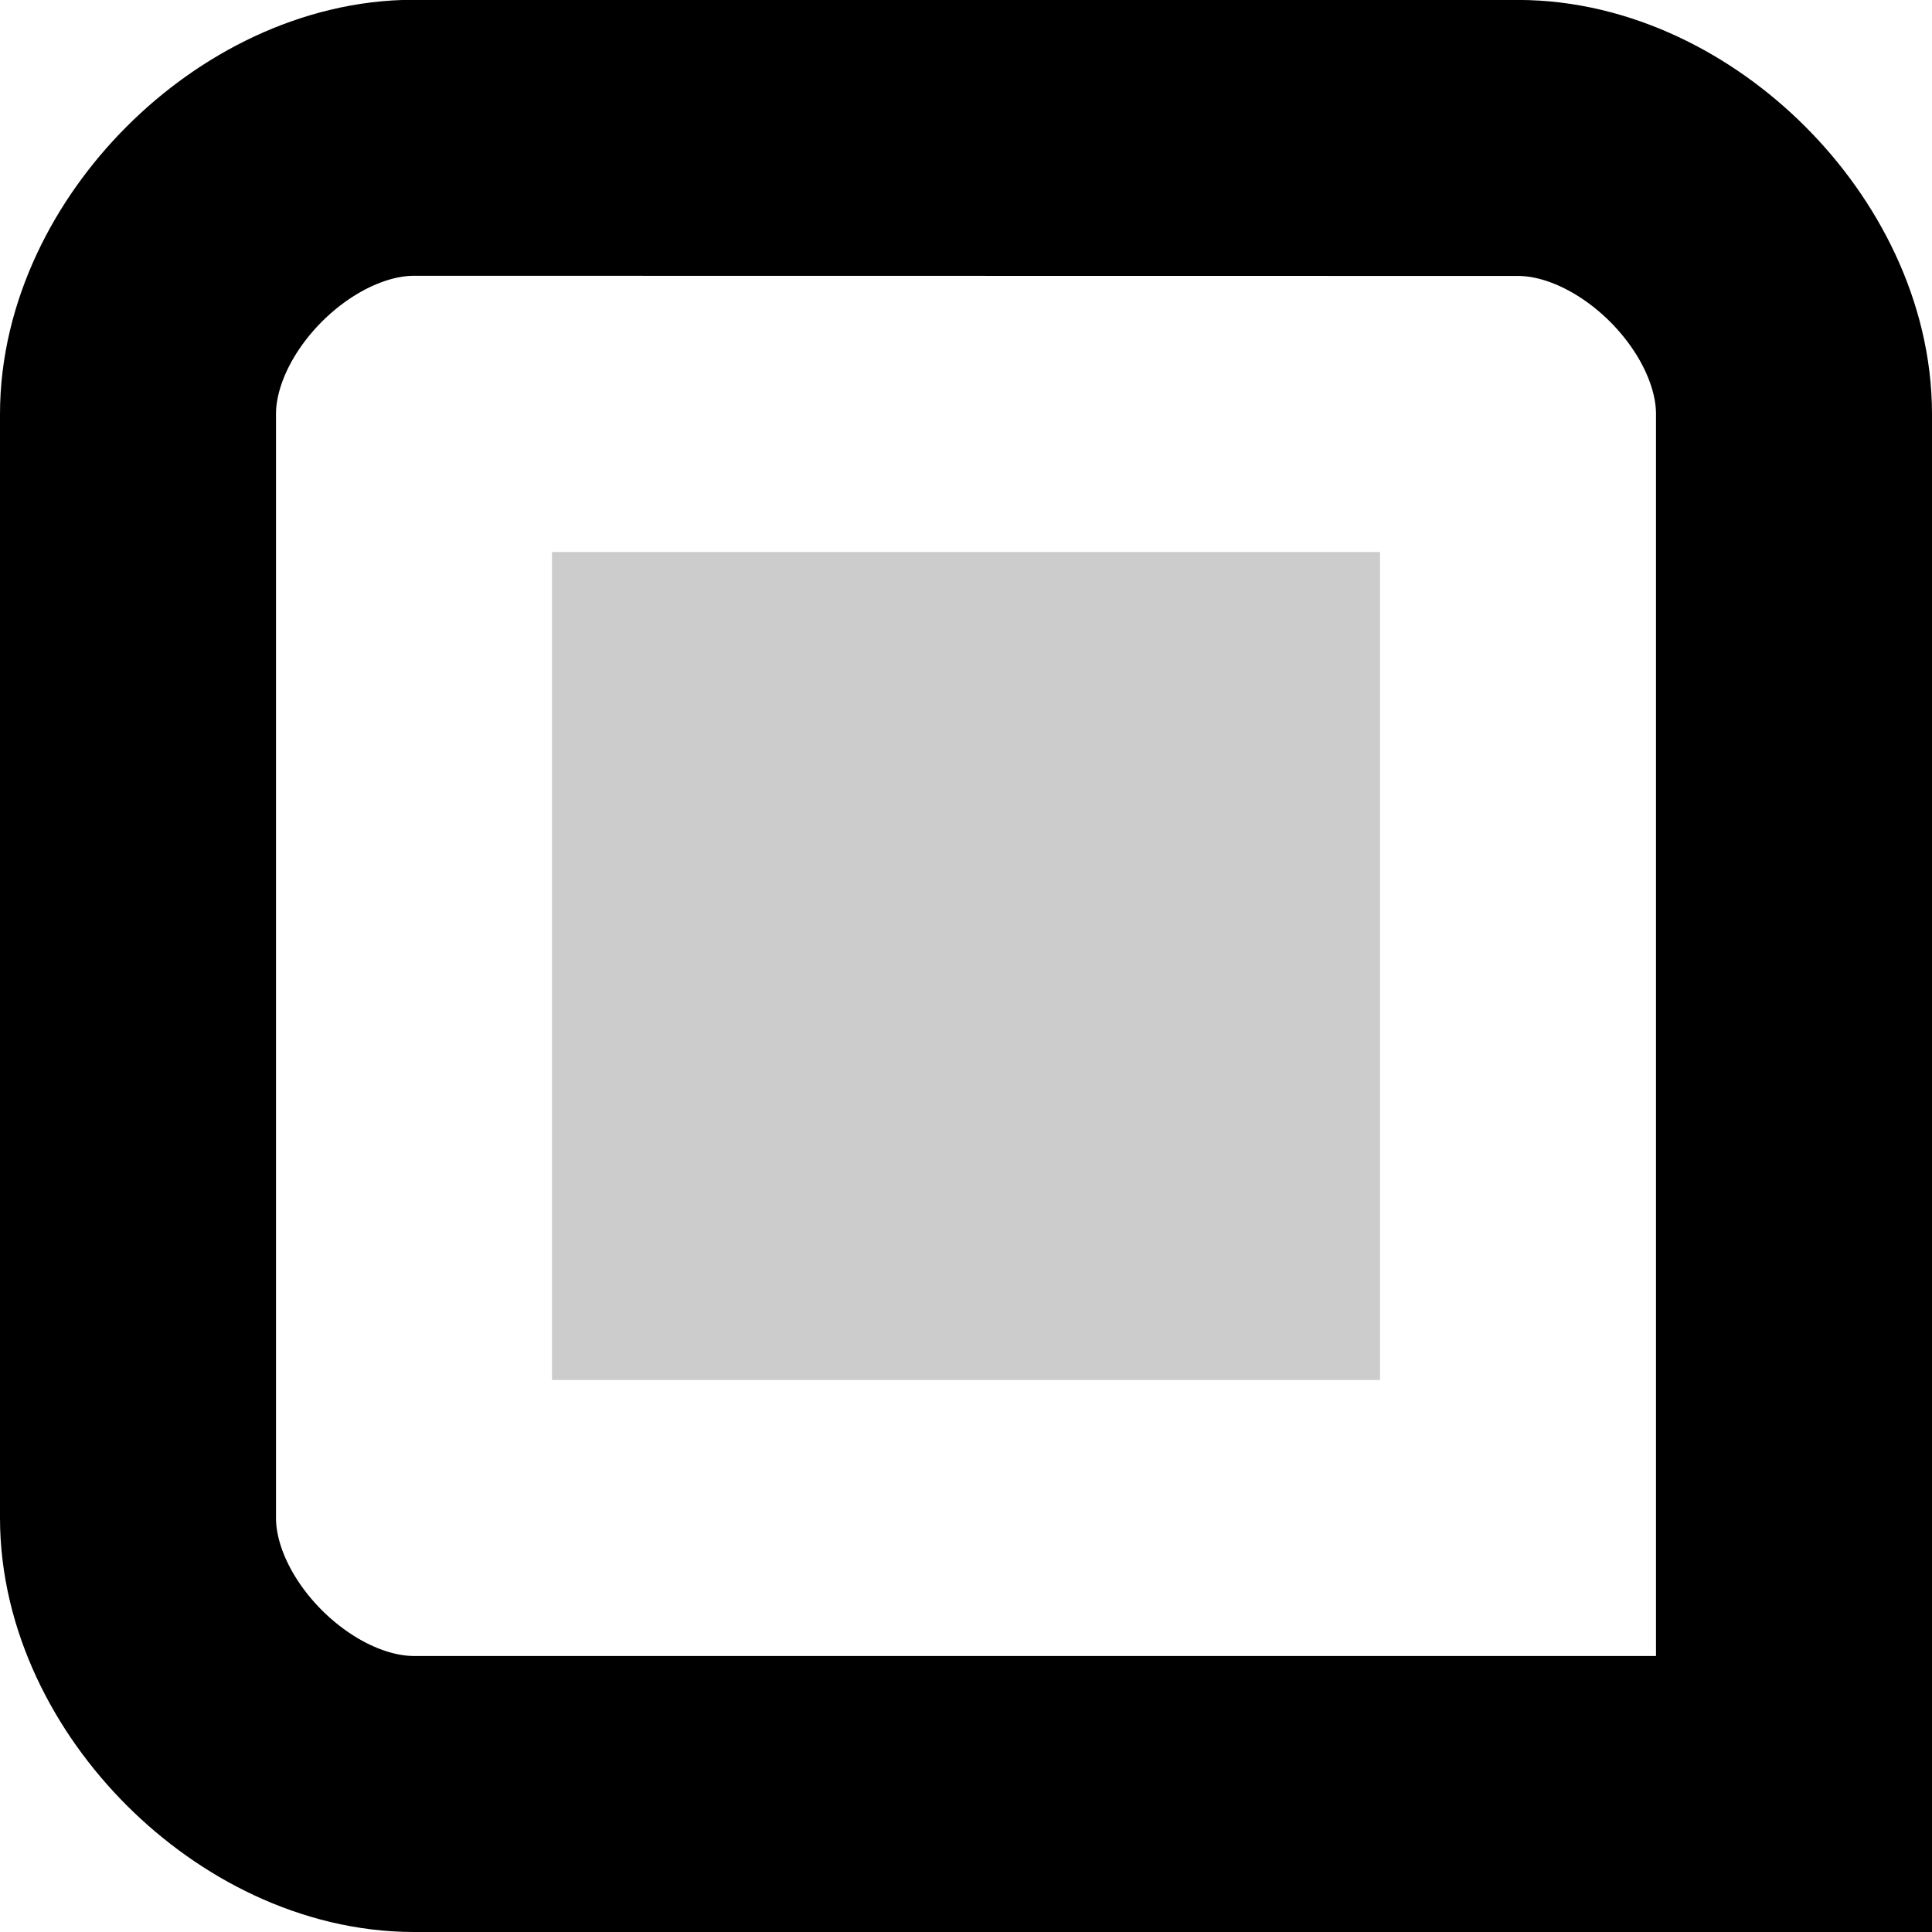 <svg width="70" height="70" viewBox="0 0 70 70" fill="none" xmlns="http://www.w3.org/2000/svg">
<rect x="20" y="20" width="30" height="30" fill="black" fill-opacity="0.2"/>
<path d="M5 15C5 10 10 4.992 15 4.992C18.488 4.993 50 4.998 55 4.998C60 4.998 65 10 65 15V65H15C10 65 5 60 5 55V50L5 15Z" stroke="black" stroke-width="10"/>
</svg>
